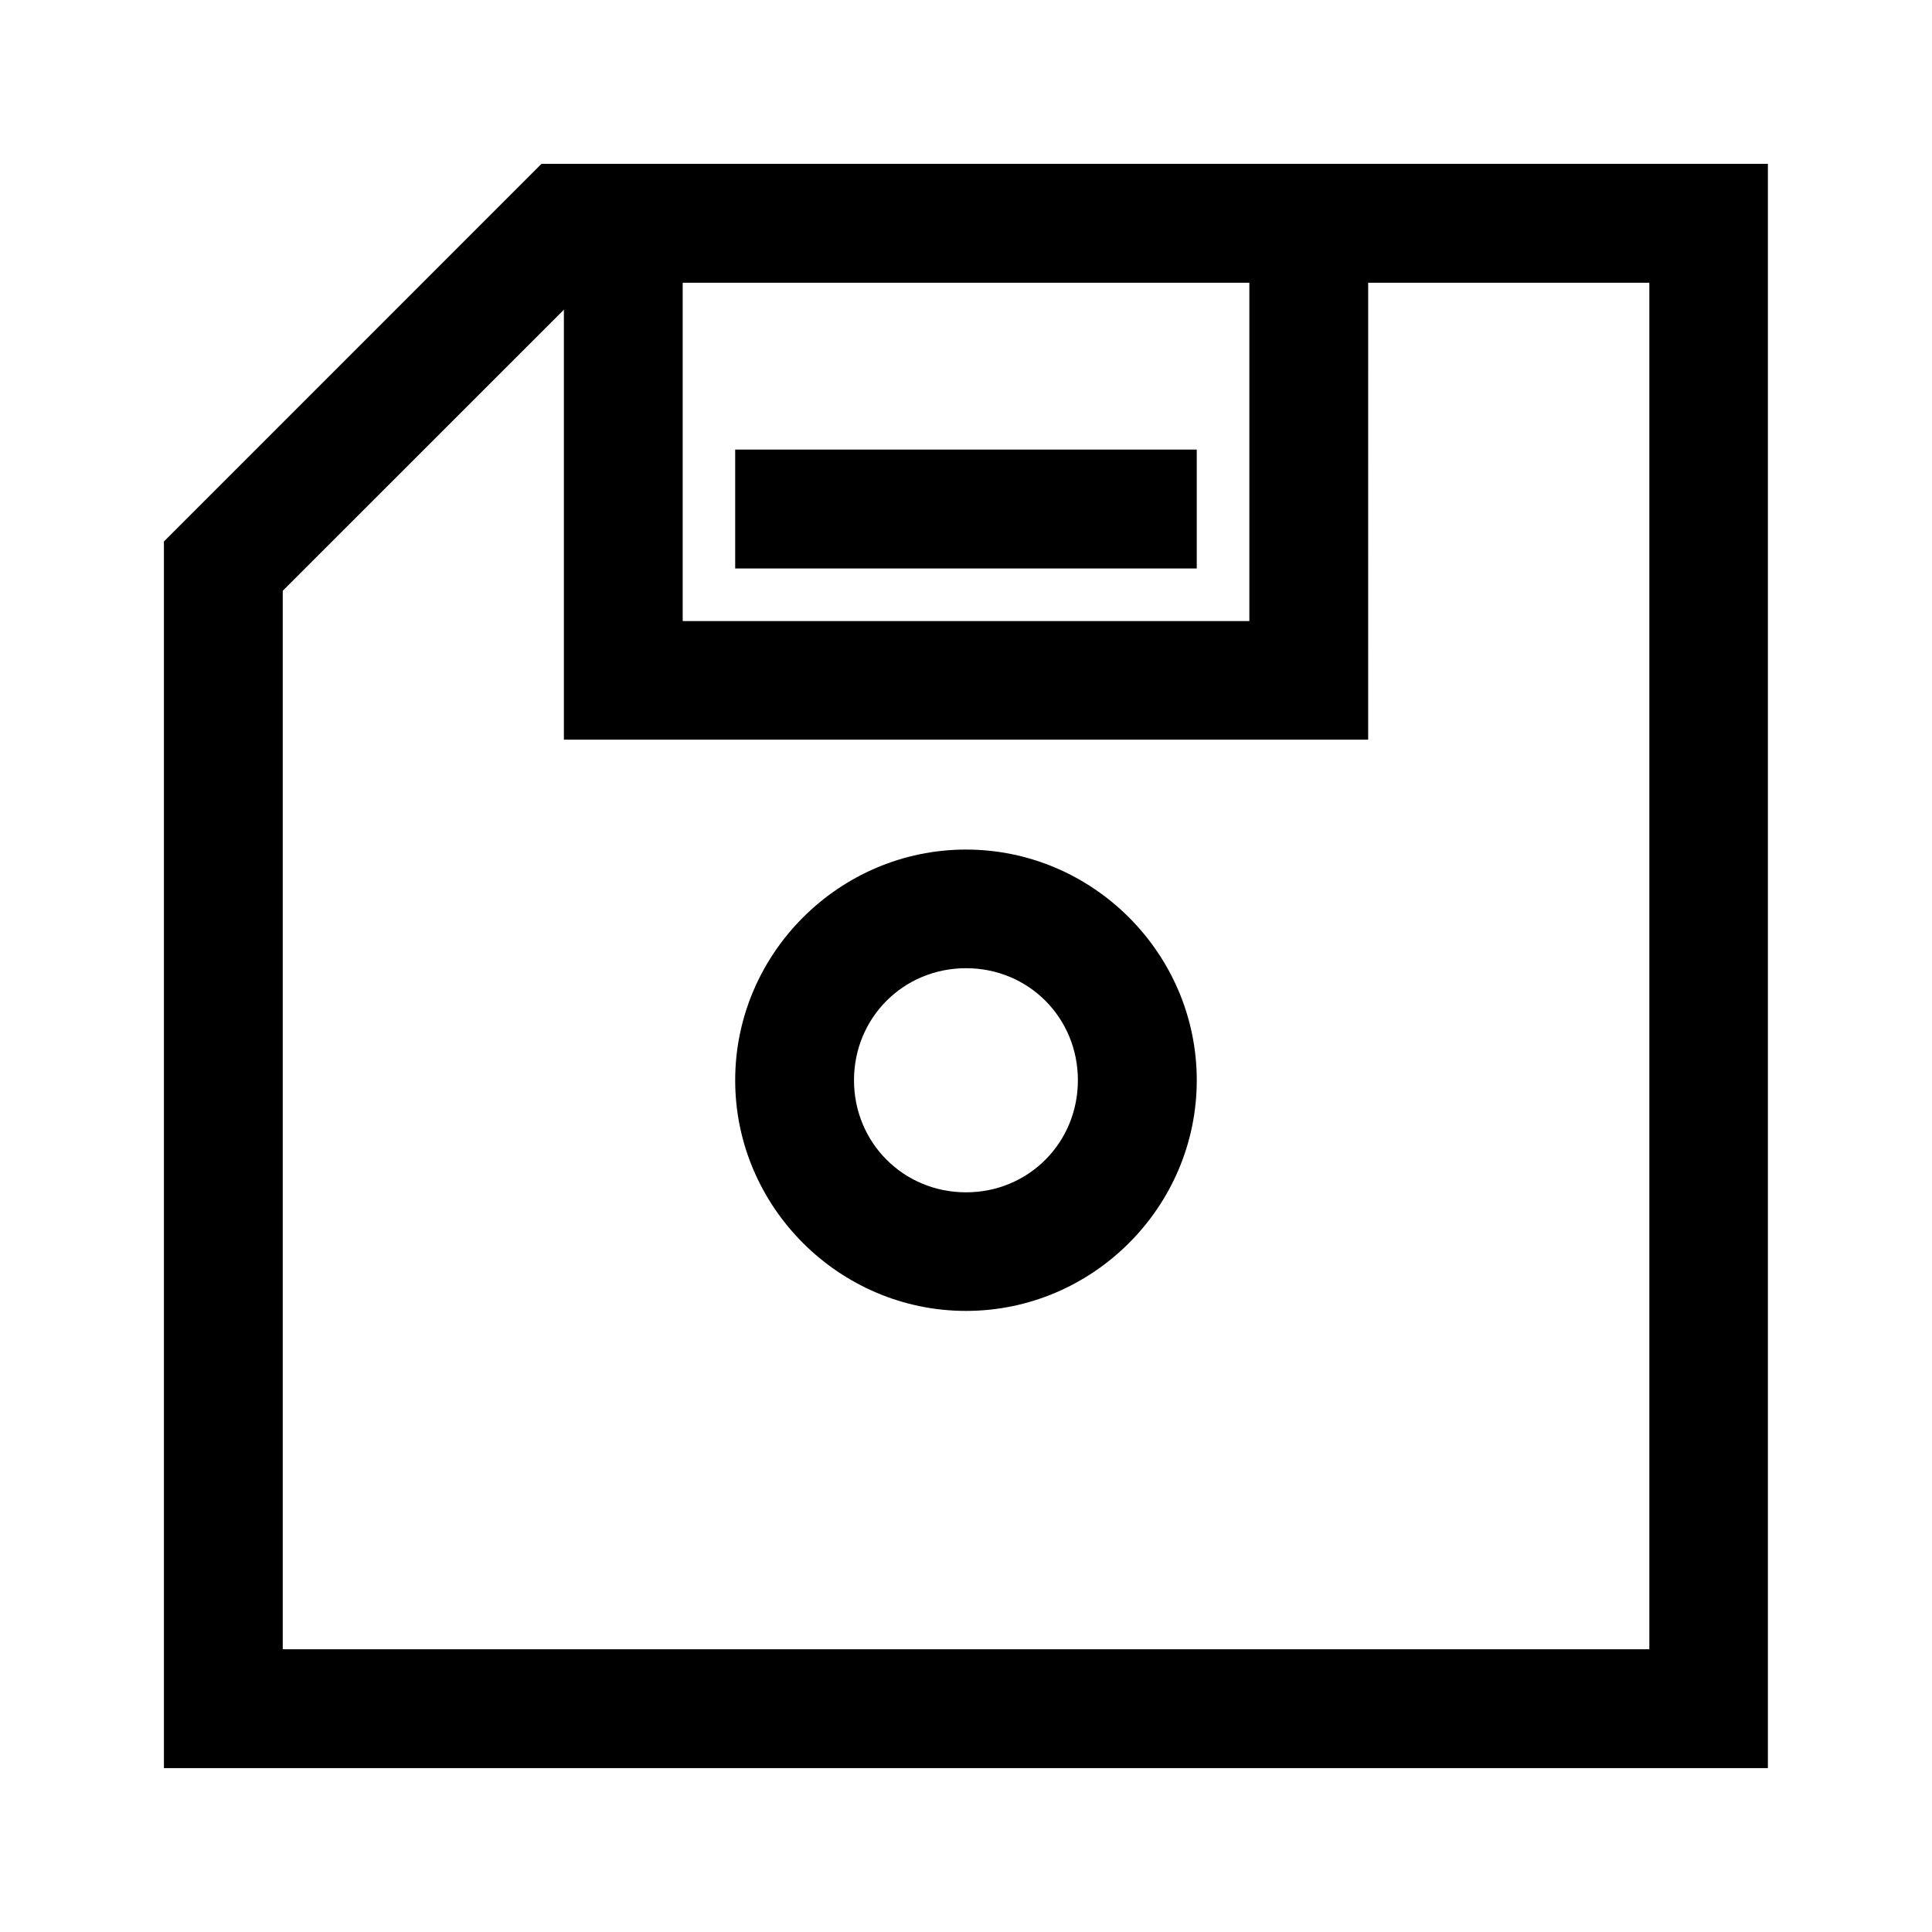<?xml version="1.0" encoding="UTF-8"?>
<!-- The Best Svg Icon site in the world: iconSvg.co, Visit us! https://iconsvg.co -->
<svg fill="#000000" width="800px" height="800px" version="1.1" viewBox="144 144 512 512" xmlns="http://www.w3.org/2000/svg">
 <path d="m287.5 187.42-100.06 100.08v325.07h425.07v-425.15zm37.422 31.504h150.17v89.672h-150.17zm181.66 0h74.508v362.14h-362.16v-280.5l74.508-74.492v113.95h213.14zm-167.75 44.219v31.504h122.32v-31.504zm61.176 106c-33.59 0-61.176 27.543-61.176 61.133 0 33.59 27.586 61.129 61.176 61.129s61.148-27.539 61.148-61.129c0-33.59-27.559-61.133-61.148-61.133zm0 31.441c16.57 0 29.645 13.113 29.645 29.691 0 16.57-13.074 29.703-29.645 29.703s-29.688-13.133-29.688-29.703c0-16.578 13.117-29.691 29.688-29.691z"/>
</svg>